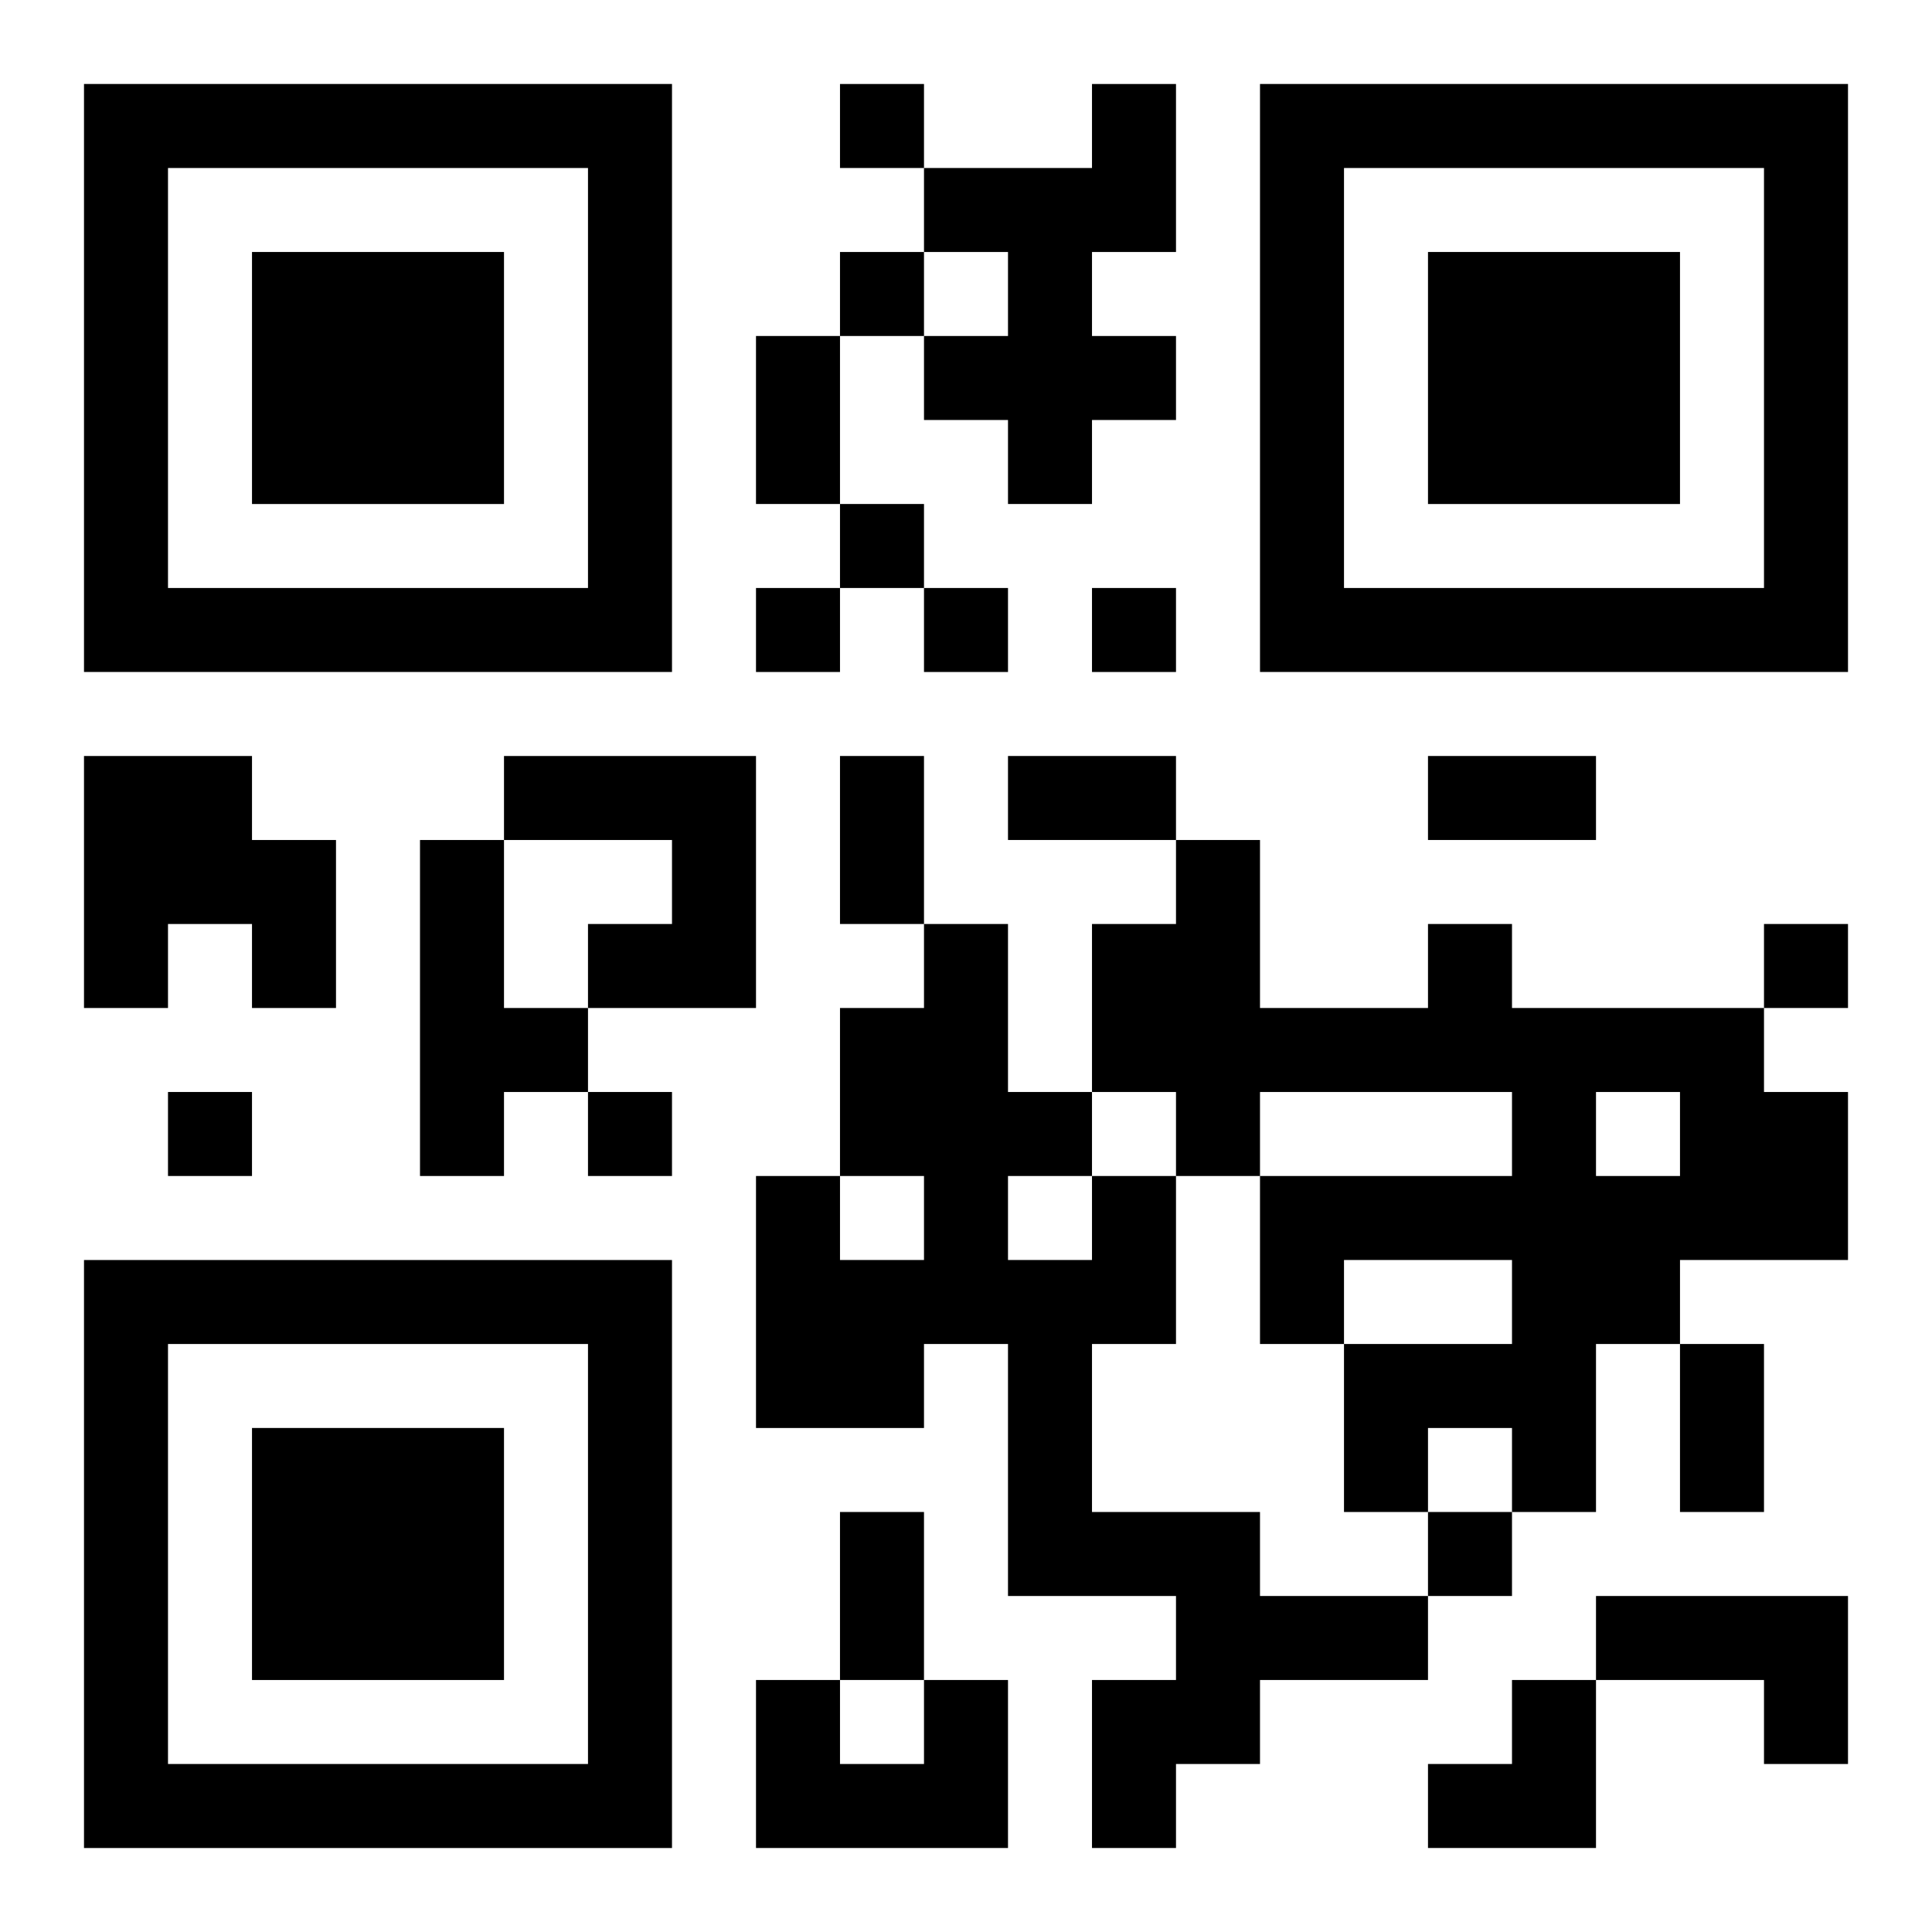 <?xml version="1.0" encoding="UTF-8"?>
<svg width="250" height="250" baseProfile="full" version="1.1" viewBox="-1 -1 23 23" xmlns="http://www.w3.org/2000/svg" xmlns:xlink="http://www.w3.org/1999/xlink"><symbol id="a"><path d="m0 7v7h7v-7h-7zm1 1h5v5h-5v-5zm1 1v3h3v-3h-3z"/></symbol><use y="-7" xlink:href="#a"/><use y="7" xlink:href="#a"/><use x="14" y="-7" xlink:href="#a"/><path d="m12 0h1v2h-1v1h1v1h-1v1h-1v-1h-1v-1h1v-1h-1v-1h2v-1m-12 8h2v1h1v2h-1v-1h-1v1h-1v-3m5 0h3v3h-2v-1h1v-1h-2v-1m-1 1h1v2h1v1h-1v1h-1v-4m12 1h1v1h3v1h1v2h-2v1h-1v2h-1v-1h-1v1h-1v-2h2v-1h-2v1h-1v-2h3v-1h-3v1h-1v-1h-1v-2h1v-1h1v2h2v-1m2 2v1h1v-1h-1m-6 1h1v2h-1v2h2v1h2v1h-2v1h-1v1h-1v-2h1v-1h-2v-3h-1v1h-2v-3h1v1h1v-1h-1v-2h1v-1h1v2h1v1m-1 0v1h1v-1h-1m7 5h3v2h-1v-1h-2v-1m-8 1h1v2h-3v-2h1v1h1v-1m-1-19v1h1v-1h-1m0 2v1h1v-1h-1m0 3v1h1v-1h-1m-1 1v1h1v-1h-1m2 0v1h1v-1h-1m2 0v1h1v-1h-1m8 4v1h1v-1h-1m-19 2v1h1v-1h-1m5 0v1h1v-1h-1m10 5v1h1v-1h-1m-8-14h1v2h-1v-2m1 5h1v2h-1v-2m2 0h2v1h-2v-1m5 0h2v1h-2v-1m3 7h1v2h-1v-2m-10 2h1v2h-1v-2m7 2m1 0h1v2h-2v-1h1z"/></svg>

